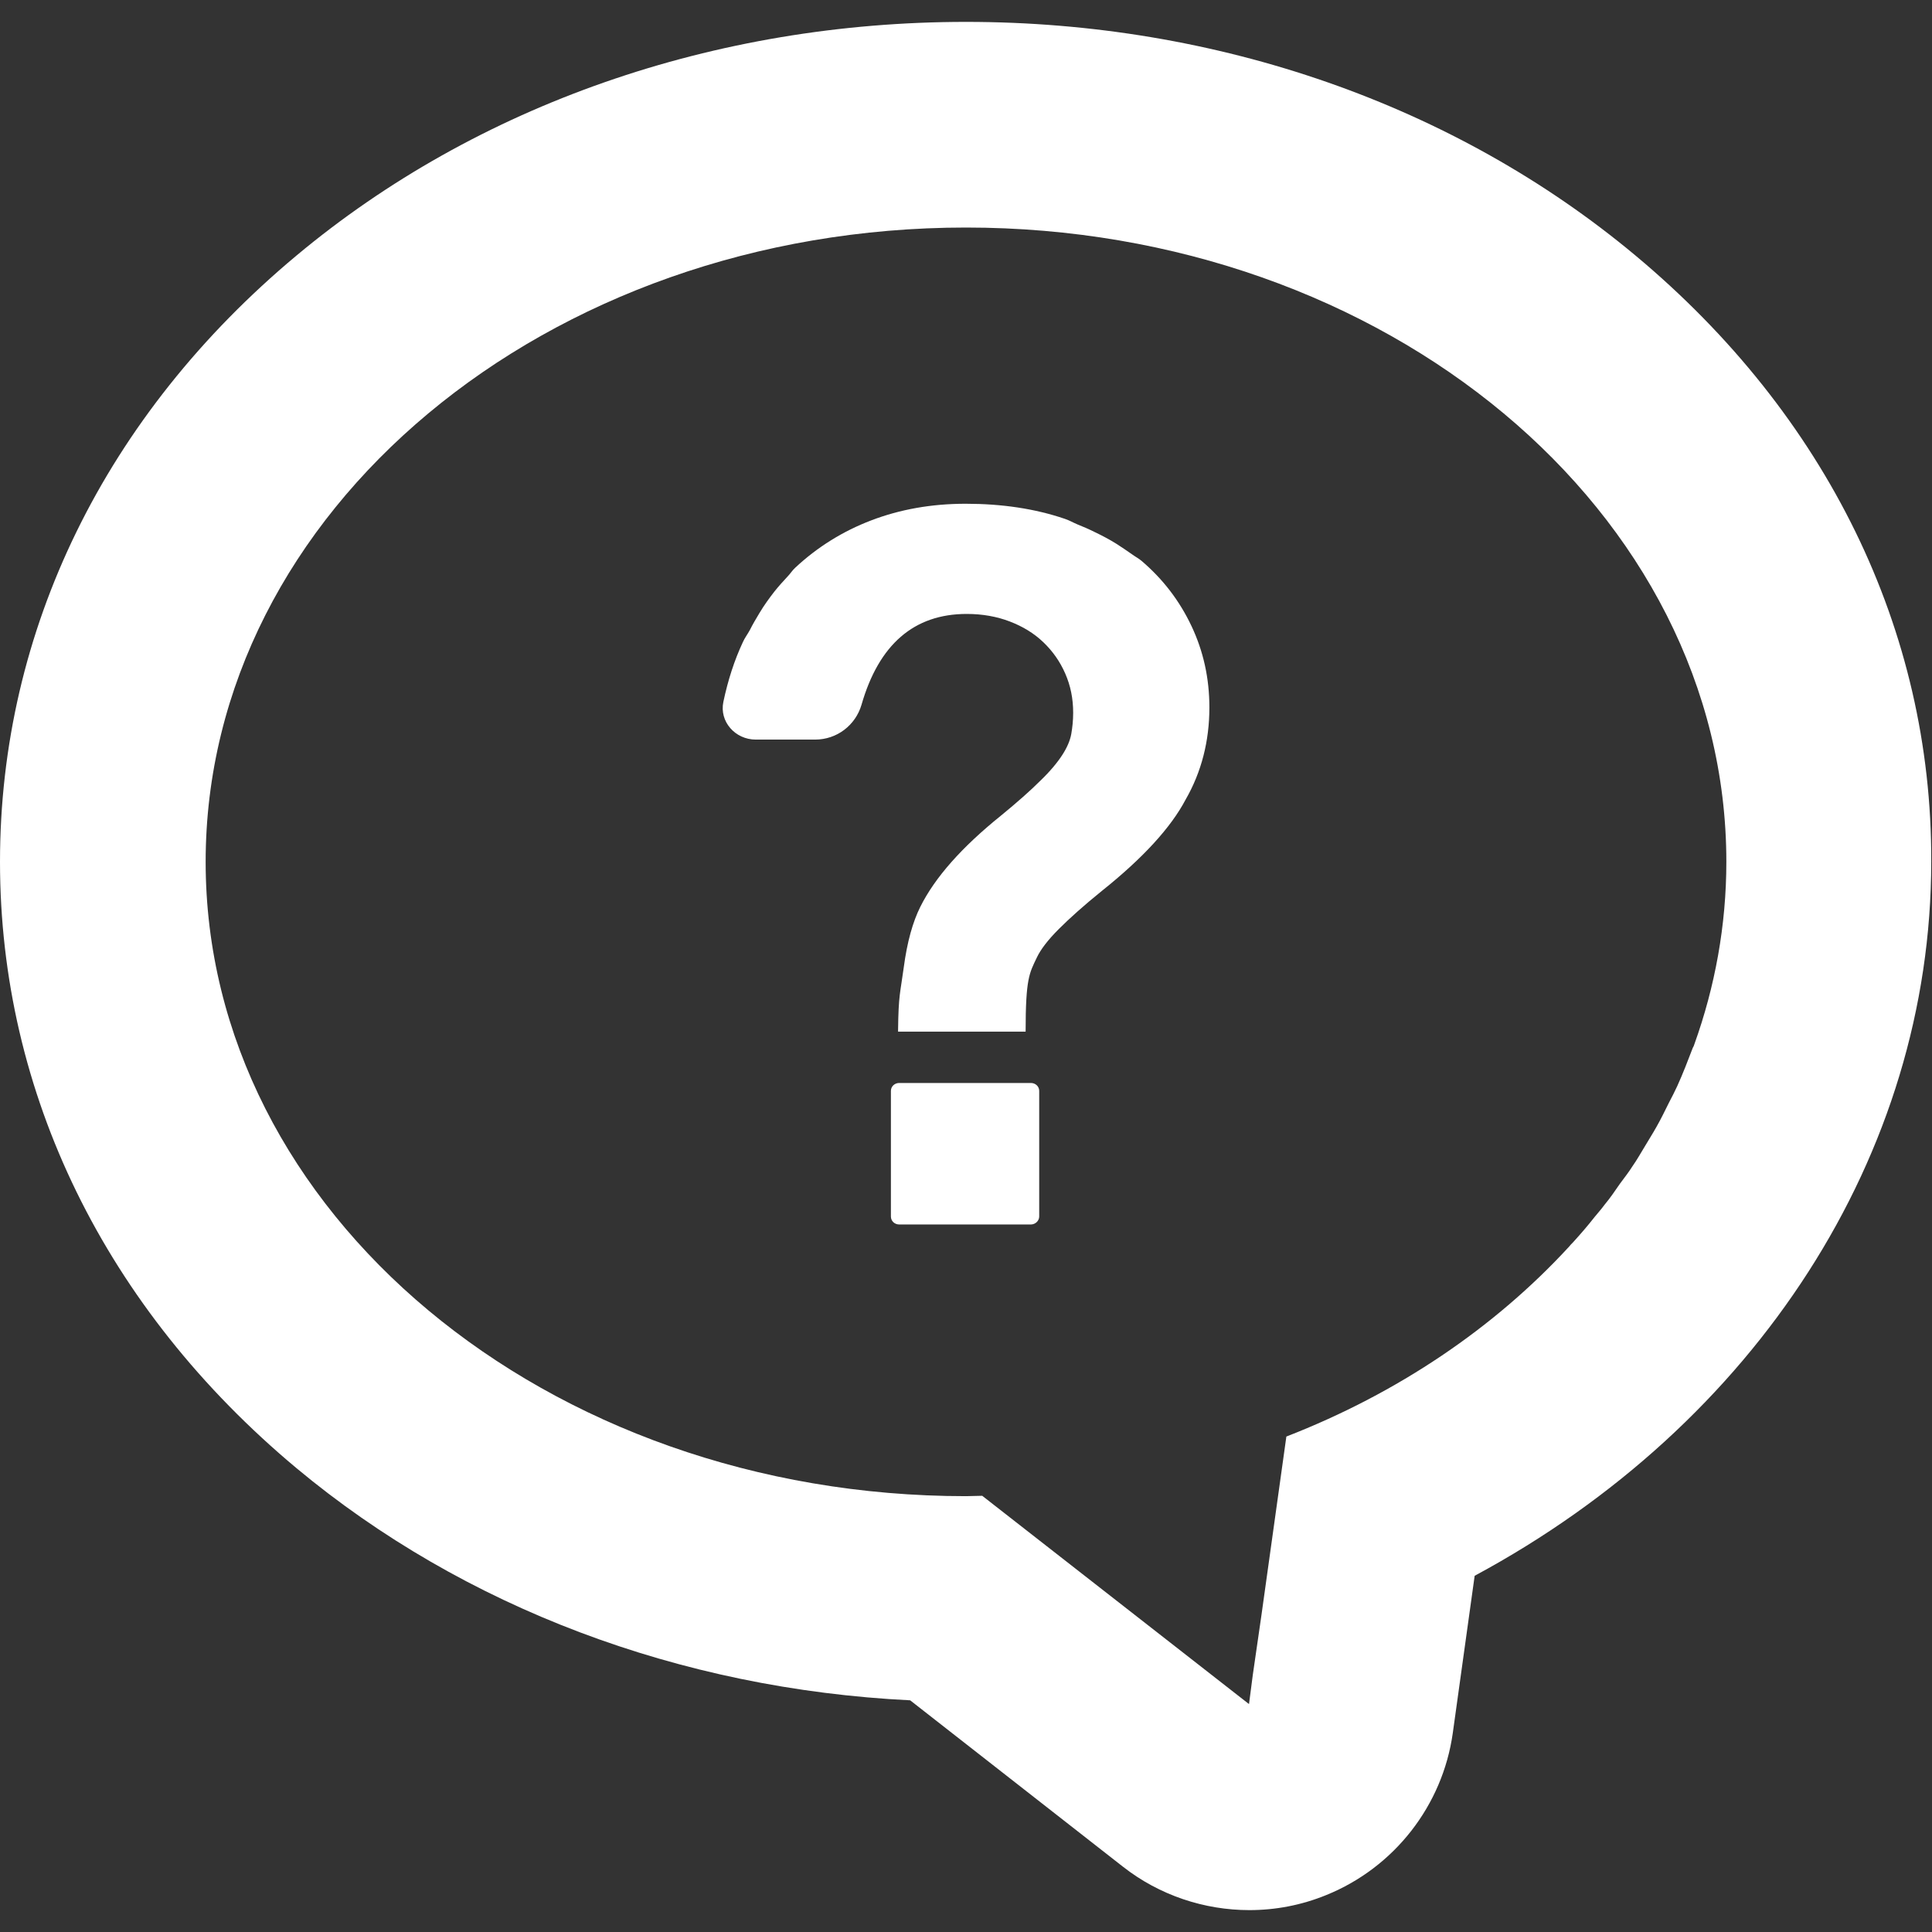 <?xml version="1.0" encoding="utf-8"?>
<!-- Generator: Adobe Illustrator 26.3.1, SVG Export Plug-In . SVG Version: 6.00 Build 0)  -->
<svg version="1.1" id="_x31_0" xmlns="http://www.w3.org/2000/svg" xmlns:xlink="http://www.w3.org/1999/xlink" x="0px" y="0px"
	 viewBox="0 0 512 512" style="enable-background:new 0 0 512 512;" xml:space="preserve">
<rect x="0" y="0" width="512" height="512" fill="#333333" stroke="none"/>
<style type="text/css">
	.st0{fill:#FFFFFF;}
</style>
<g>
	<path class="st0" d="M273.2,287h-34.9c-1.2,0-2.2,0.9-2.2,2.1v33.3c0,1.2,1,2.1,2.2,2.1h34.9c1.2,0,2.2-1,2.2-2.1v-33.3
		C275.4,287.9,274.4,287,273.2,287z"/>
	<path class="st0" d="M302.6,148.7c-0.8-0.7-1.8-1.2-2.6-1.8c-1.3-0.9-2.6-1.8-4-2.7c-1.9-1.2-4-2.3-6.1-3.3
		c-1.4-0.7-2.8-1.3-4.3-1.9c-1.2-0.5-2.2-1.1-3.4-1.5c-7.9-2.7-16.7-4-26.3-4c-9.1,0-17.4,1.5-25,4.4c-7.6,2.9-14.3,7.1-20.1,12.5
		c-0.8,0.7-1.4,1.7-2.1,2.4c-1.2,1.3-2.4,2.6-3.5,4c-1.4,1.8-2.7,3.6-3.9,5.6c-0.9,1.5-1.8,3-2.6,4.6c-0.6,1.1-1.3,2-1.8,3.1
		c-2.3,4.9-4,10.2-5.2,15.9c-1.1,5.2,3.1,10,8.6,10H216c5.8,0,10.7-3.8,12.3-9.2c4.6-16,13.9-24.1,27.9-24.1c4.2,0,8,0.7,11.4,2
		c3.4,1.3,6.4,3.1,8.9,5.5c2.5,2.4,4.4,5.1,5.8,8.3c1.4,3.2,2.1,6.6,2.1,10.4c0,2-0.2,3.9-0.5,5.6c-0.3,1.7-1.1,3.6-2.4,5.6
		c-1.3,2-3.2,4.3-5.8,6.8c-2.6,2.6-6.1,5.7-10.5,9.3c-10.3,8.3-17.4,16.3-21.3,24.1c-2,4-3.5,9.3-4.4,16.1
		c-0.9,6.7-1.4,7.2-1.5,16.6c0,0.1,0,0.1,0,0.2h0c0,0.1,0,0.1,0,0.2h33.8c0-14.2,1-15.5,3-19.7c1-2.1,2.9-4.6,5.8-7.5
		c2.9-2.9,6.7-6.3,11.4-10.1c10.9-8.7,18.3-16.8,22.2-24.2c4.2-7.3,6.3-15.5,6.3-24.4c0-7.8-1.6-14.9-4.7-21.5
		C312.6,159.2,308.2,153.5,302.6,148.7z"/>
	<path class="st0" d="M433.4,67.7C385.6,27.8,322.6,5.8,256,5.8c-66.6,0-129.6,22-177.4,61.9C27.9,110,0,167,0,228.4
		c0,61.3,27.9,118.4,78.6,160.7c44.3,36.9,101.6,58.5,162.6,61.5l56.4,44.1c9.7,7.6,21.6,11.5,33.5,11.5c6.9,0,13.8-1.3,20.4-4
		c18-7.3,30.8-23.7,33.5-42.9l5.8-41.7c74.5-40.1,121-111.6,121-189.3C512,167,484.1,110,433.4,67.7z M331,451.6l-70.7-55.2
		c-1.5,0-2.9,0.1-4.3,0.1c-111.3,0-201.5-75.3-201.5-168.1c0-92.8,90.2-168.1,201.5-168.1c111.3,0,201.5,75.3,201.5,168.1
		c0,16.8-3,33.1-8.5,48.4c-0.1,0.3-0.2,0.6-0.4,0.9c-1.3,3.4-2.6,6.8-4.1,10.1c-0.7,1.5-1.4,2.9-2.2,4.4c-1.1,2.2-2.1,4.3-3.3,6.4
		c-1,1.8-2.1,3.5-3.1,5.2c-1.1,1.8-2.1,3.6-3.3,5.3c-1,1.6-2.2,3.1-3.3,4.6c-1.3,1.9-2.6,3.8-4.1,5.6c-0.8,1.1-1.7,2.1-2.6,3.2
		c-1.8,2.3-3.7,4.5-5.7,6.7c-0.4,0.4-0.8,0.8-1.1,1.2c-19.7,21.4-45.3,38.8-74.9,50.3l-6.6,47.3l-2.3,15.9L331,451.6z"/>
</g>
</svg>

